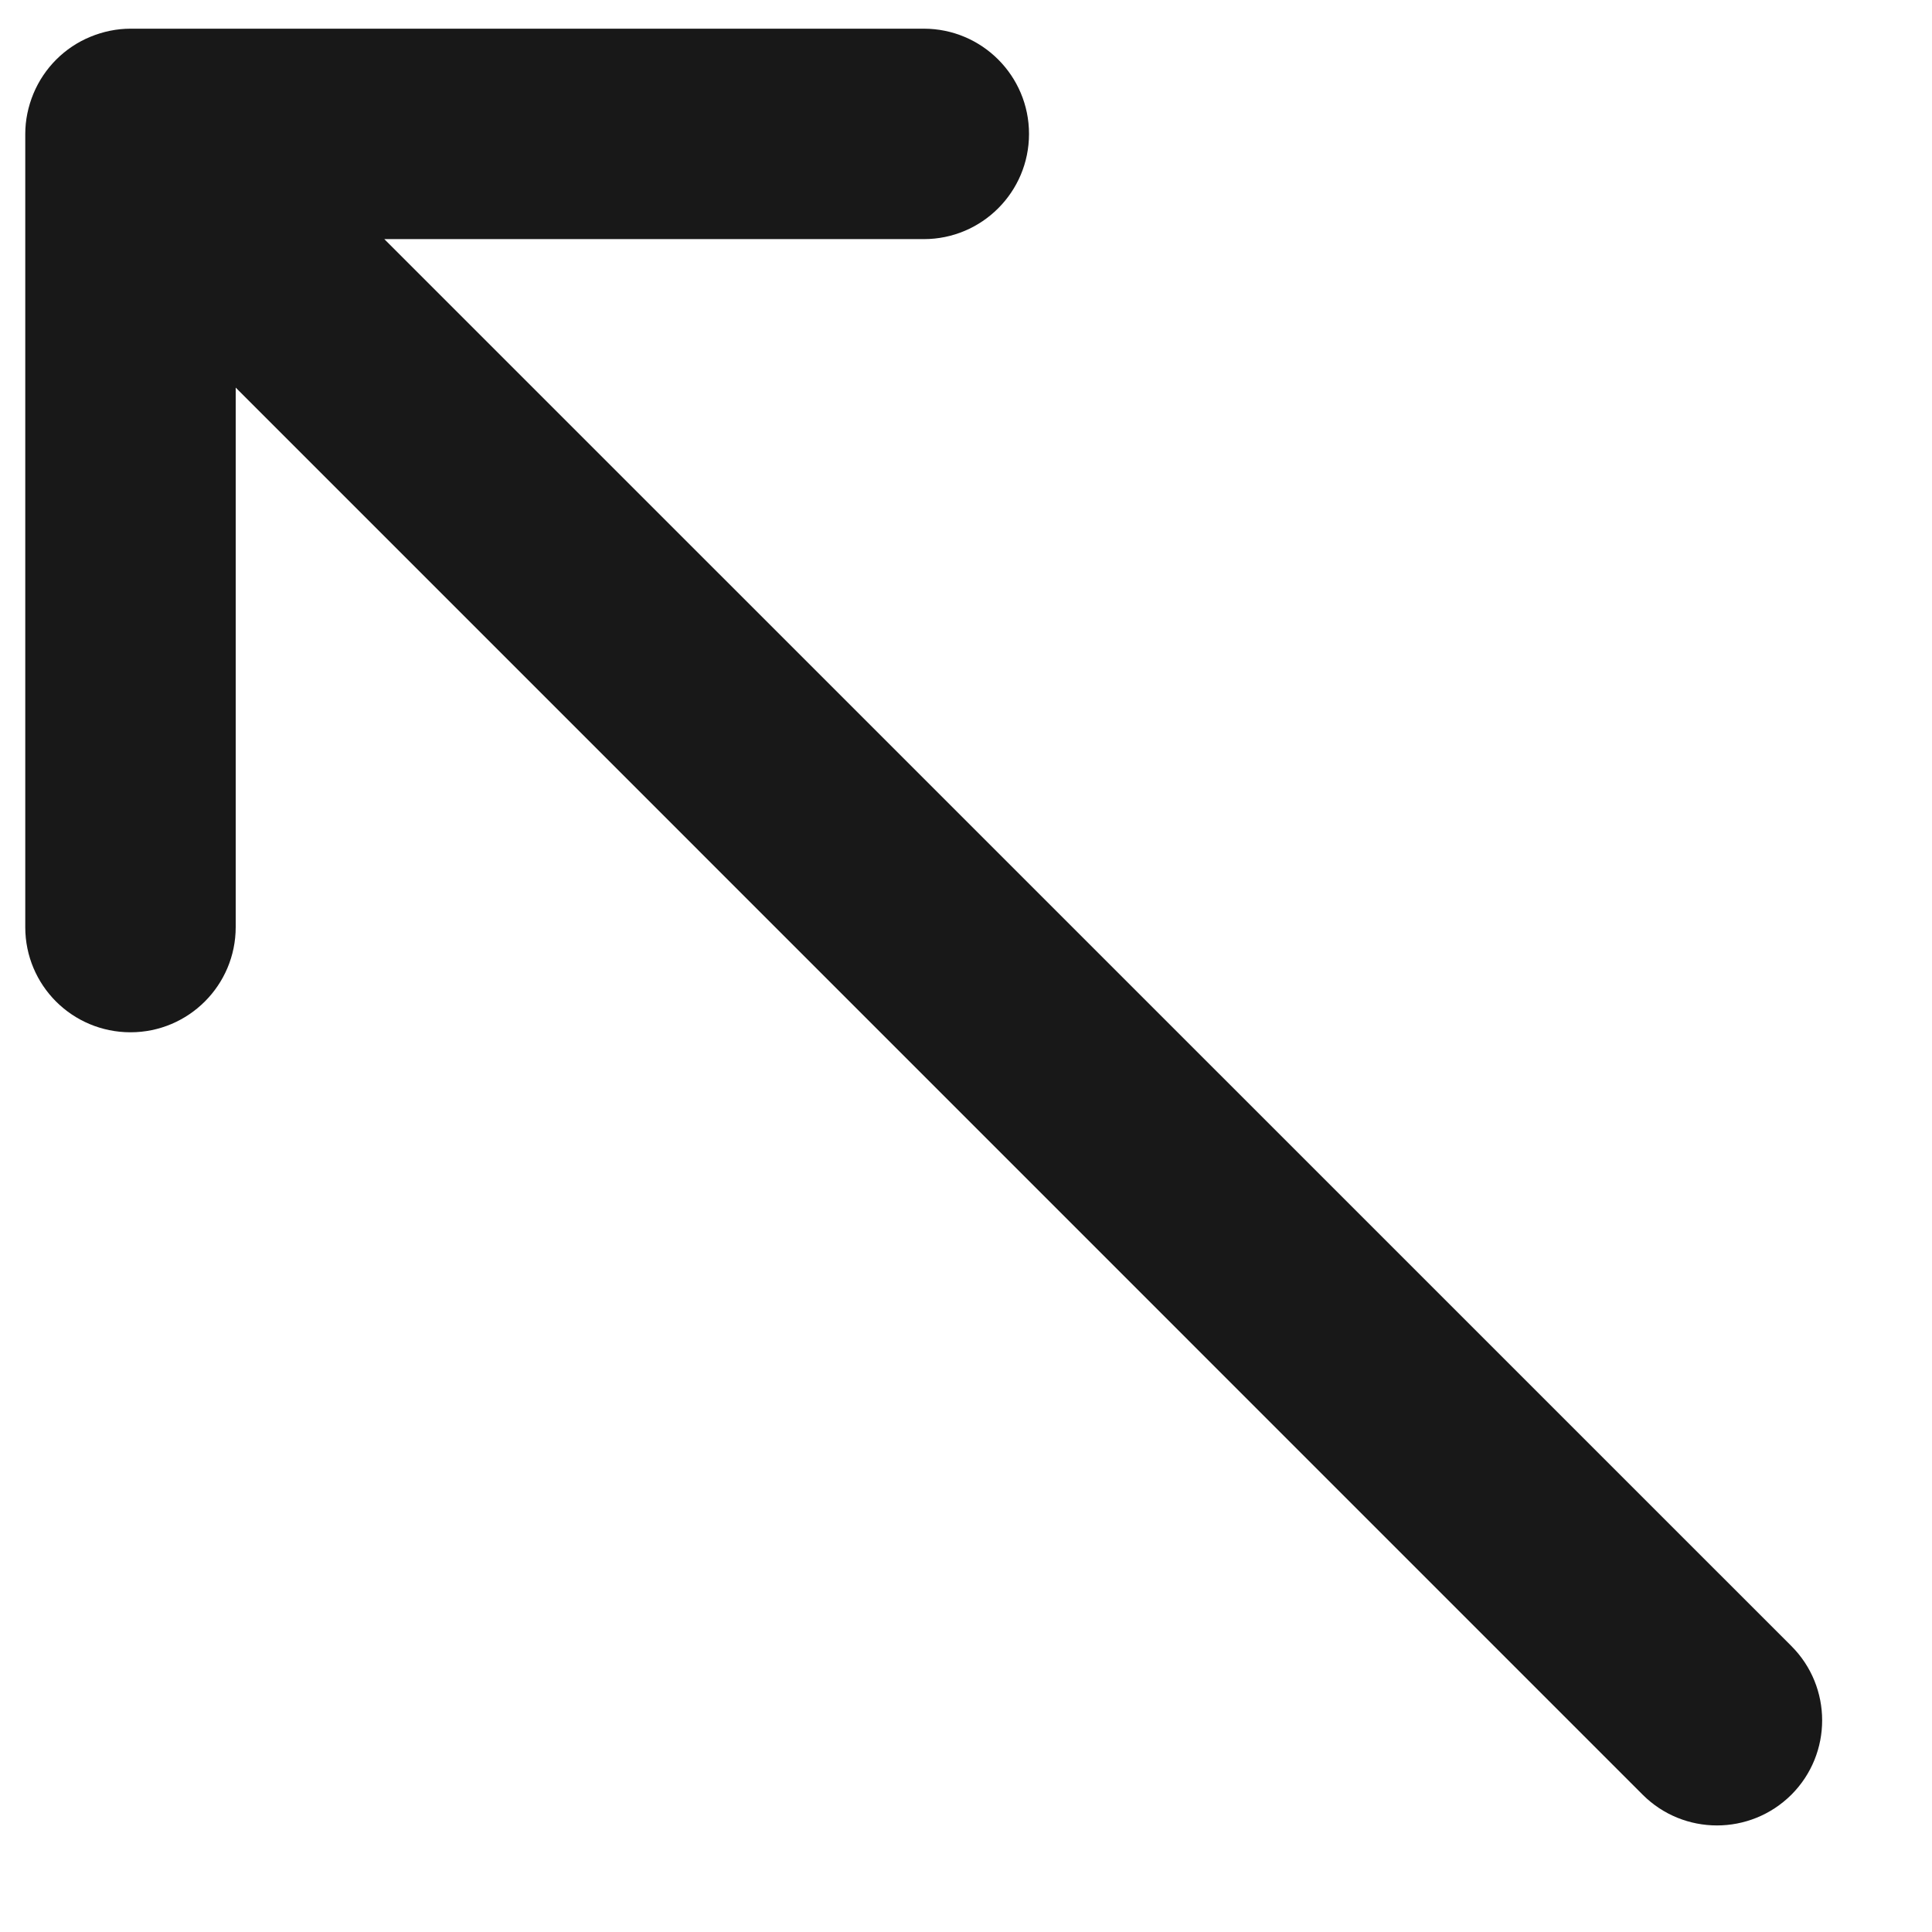 <svg width="13" height="13" viewBox="0 0 13 13" fill="none" xmlns="http://www.w3.org/2000/svg">
<path d="M12.054 12.076C11.777 12.352 11.329 12.352 11.053 12.076L1.586 2.608L1.586 6.238C1.586 6.629 1.269 6.946 0.878 6.946C0.683 6.946 0.505 6.867 0.377 6.739C0.249 6.611 0.17 6.434 0.17 6.239L0.17 0.901C0.17 0.809 0.189 0.717 0.225 0.63C0.297 0.457 0.435 0.319 0.607 0.248C0.694 0.212 0.786 0.193 0.878 0.193L6.216 0.193C6.607 0.193 6.924 0.51 6.924 0.901C6.924 1.292 6.607 1.609 6.216 1.609L2.586 1.609L12.053 11.075C12.33 11.351 12.33 11.8 12.054 12.076Z" fill="#181818"/>
</svg>
